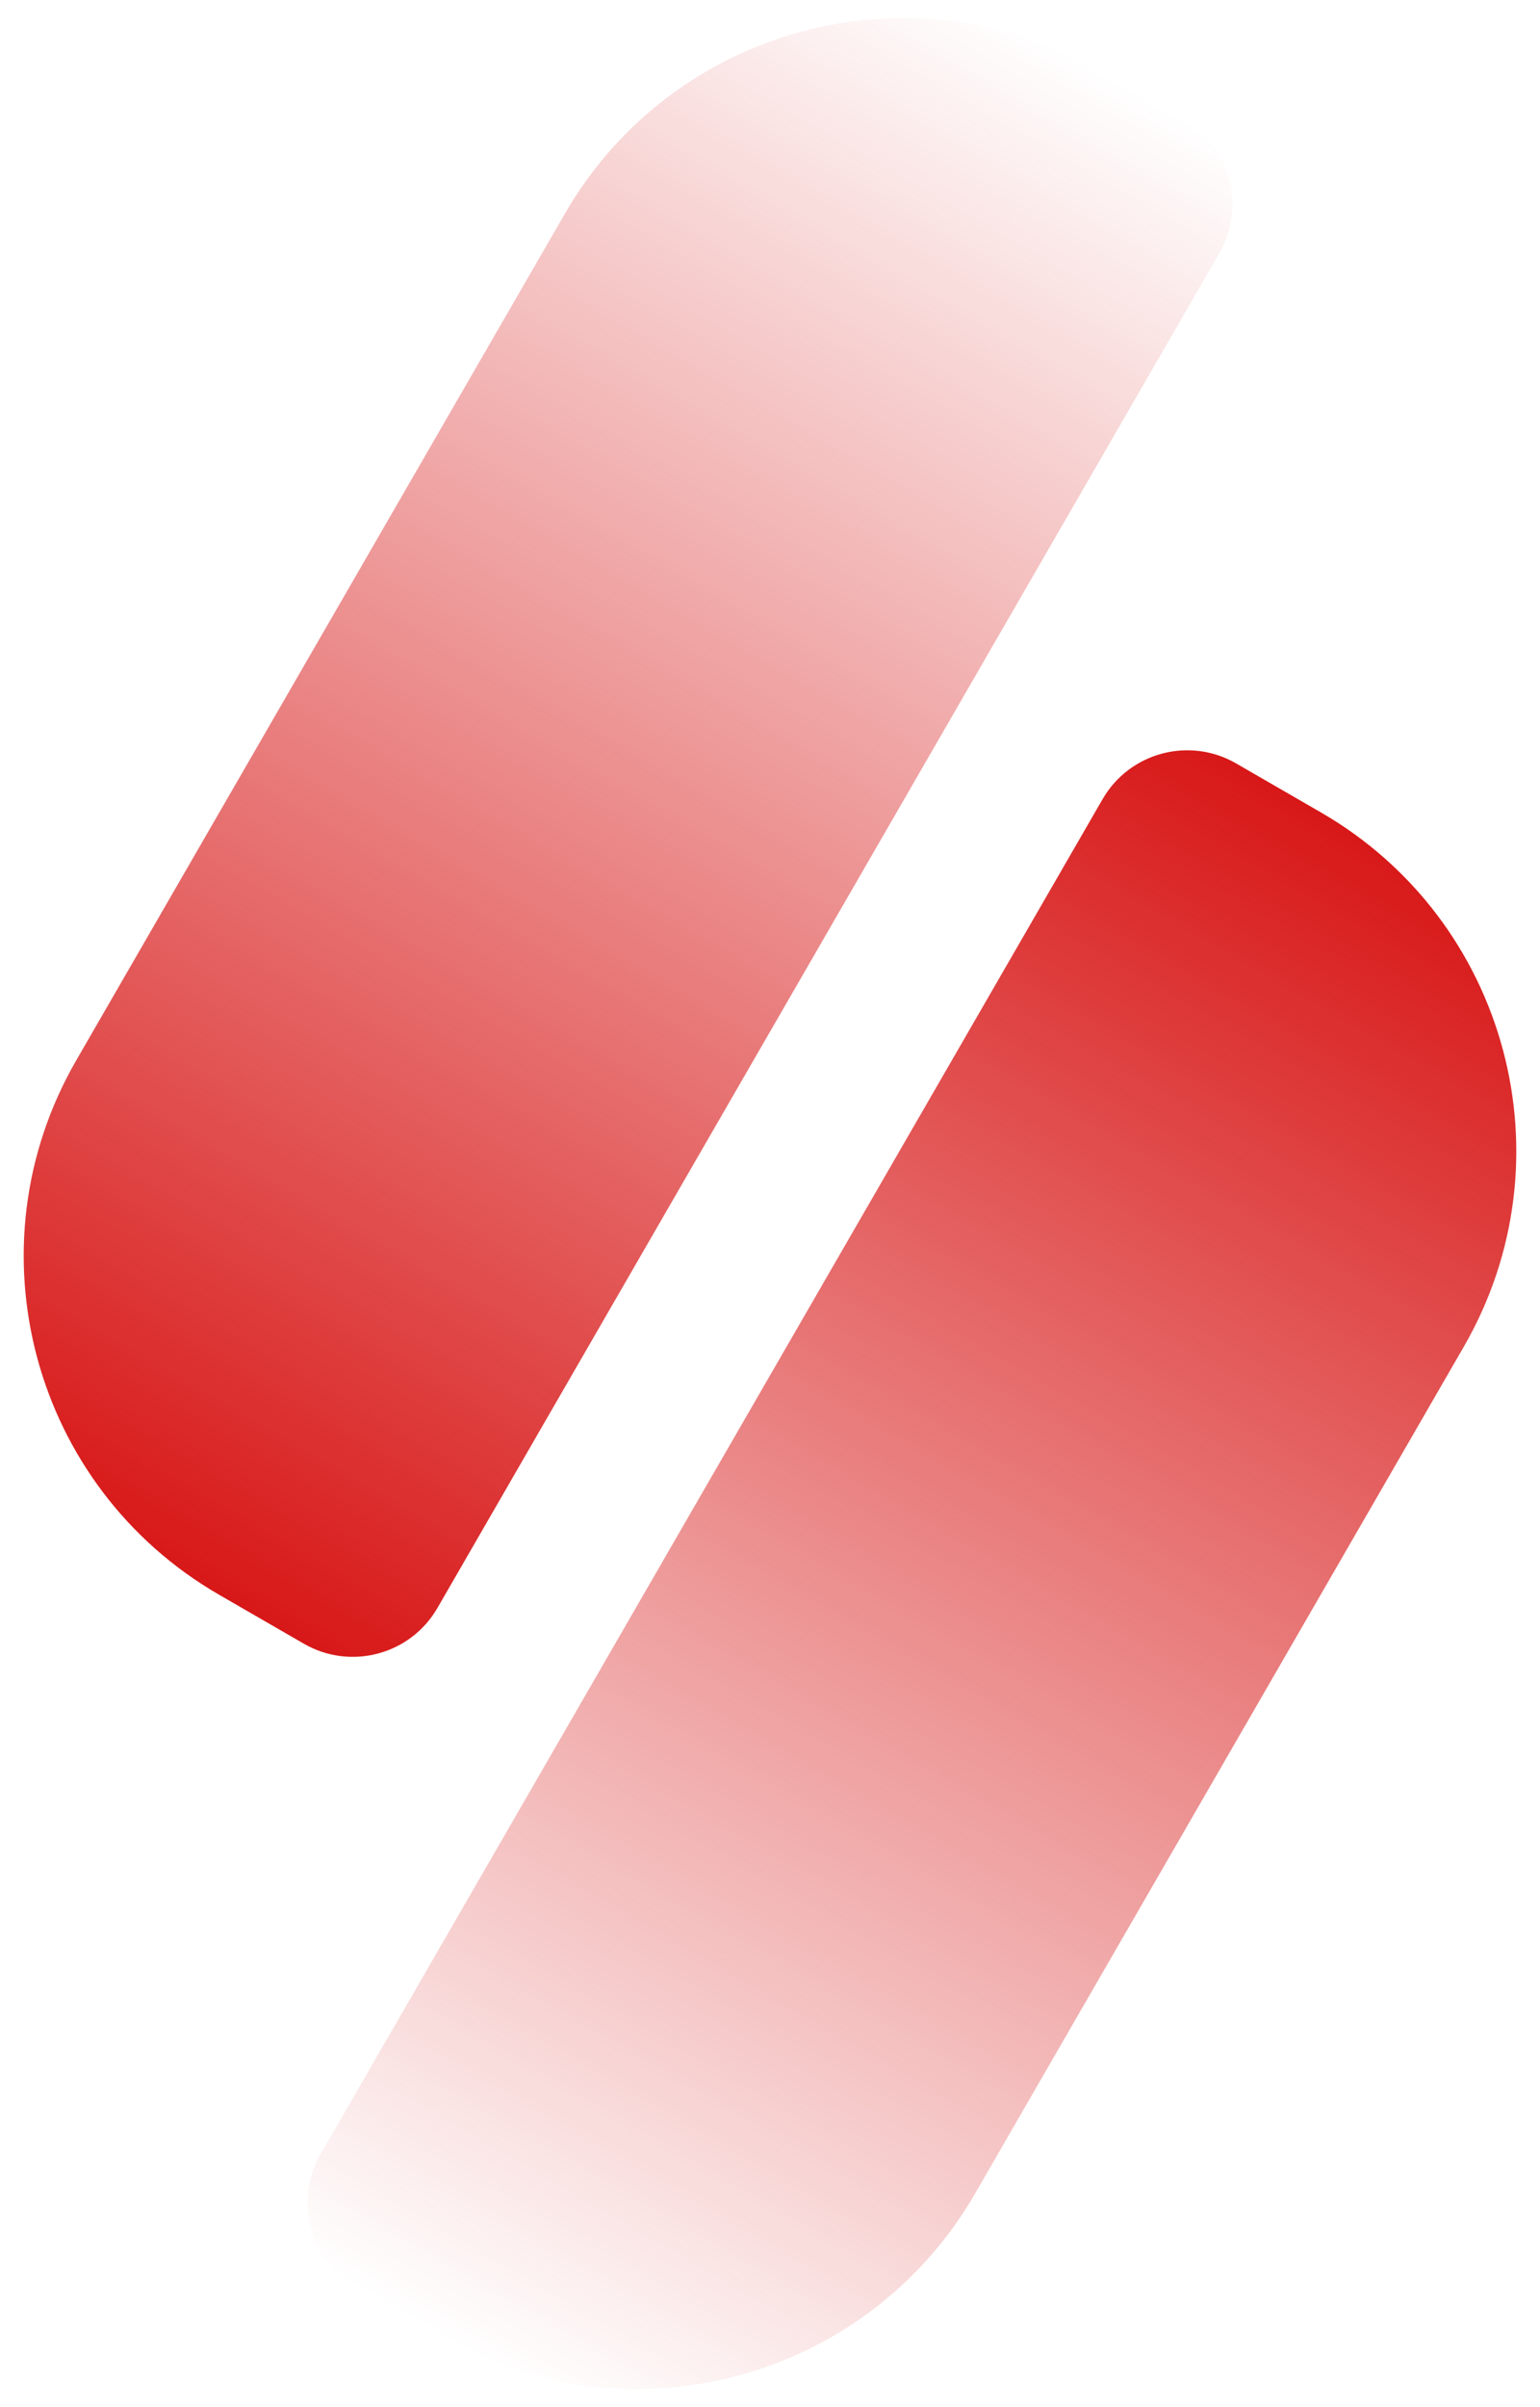 <svg width="32" height="50" viewBox="0 0 32 50" fill="none" xmlns="http://www.w3.org/2000/svg">
<g id="Frame 18462" clip-path="url(#clip0_6283_19433)">
<g id="Group 18442">
<g id="Group 18440">
<path id="Rectangle 2974" d="M22.91 16.601C23.471 15.629 24.713 15.296 25.685 15.857L27.444 16.873C31.33 19.116 32.661 24.085 30.418 27.971L20.262 45.562C18.018 49.448 13.049 50.779 9.163 48.536L7.404 47.52C6.433 46.959 6.1 45.717 6.661 44.745L22.91 16.601Z" fill="url(#paint0_linear_6283_19433)"/>
</g>
<g id="Group 18441">
<path id="Rectangle 2974_2" d="M9.09 33.399C8.529 34.371 7.287 34.703 6.315 34.143L4.556 33.127C0.67 30.884 -0.661 25.915 1.582 22.029L11.738 4.438C13.982 0.552 18.951 -0.779 22.837 1.464L24.596 2.48C25.567 3.041 25.9 4.283 25.339 5.255L9.09 33.399Z" fill="url(#paint1_linear_6283_19433)"/>
</g>
</g>
</g>
<defs>
<linearGradient id="paint0_linear_6283_19433" x1="29.203" y1="17.889" x2="10.922" y2="49.551" gradientUnits="userSpaceOnUse">
<stop stop-color="#D81818"/>
<stop offset="1" stop-color="#D81818" stop-opacity="0"/>
</linearGradient>
<linearGradient id="paint1_linear_6283_19433" x1="2.797" y1="32.111" x2="21.078" y2="0.449" gradientUnits="userSpaceOnUse">
<stop stop-color="#D81818"/>
<stop offset="1" stop-color="#D81818" stop-opacity="0"/>
</linearGradient>
<clipPath id="clip0_6283_19433">
<rect width="32" height="50" fill="white"/>
</clipPath>
</defs>
</svg>

